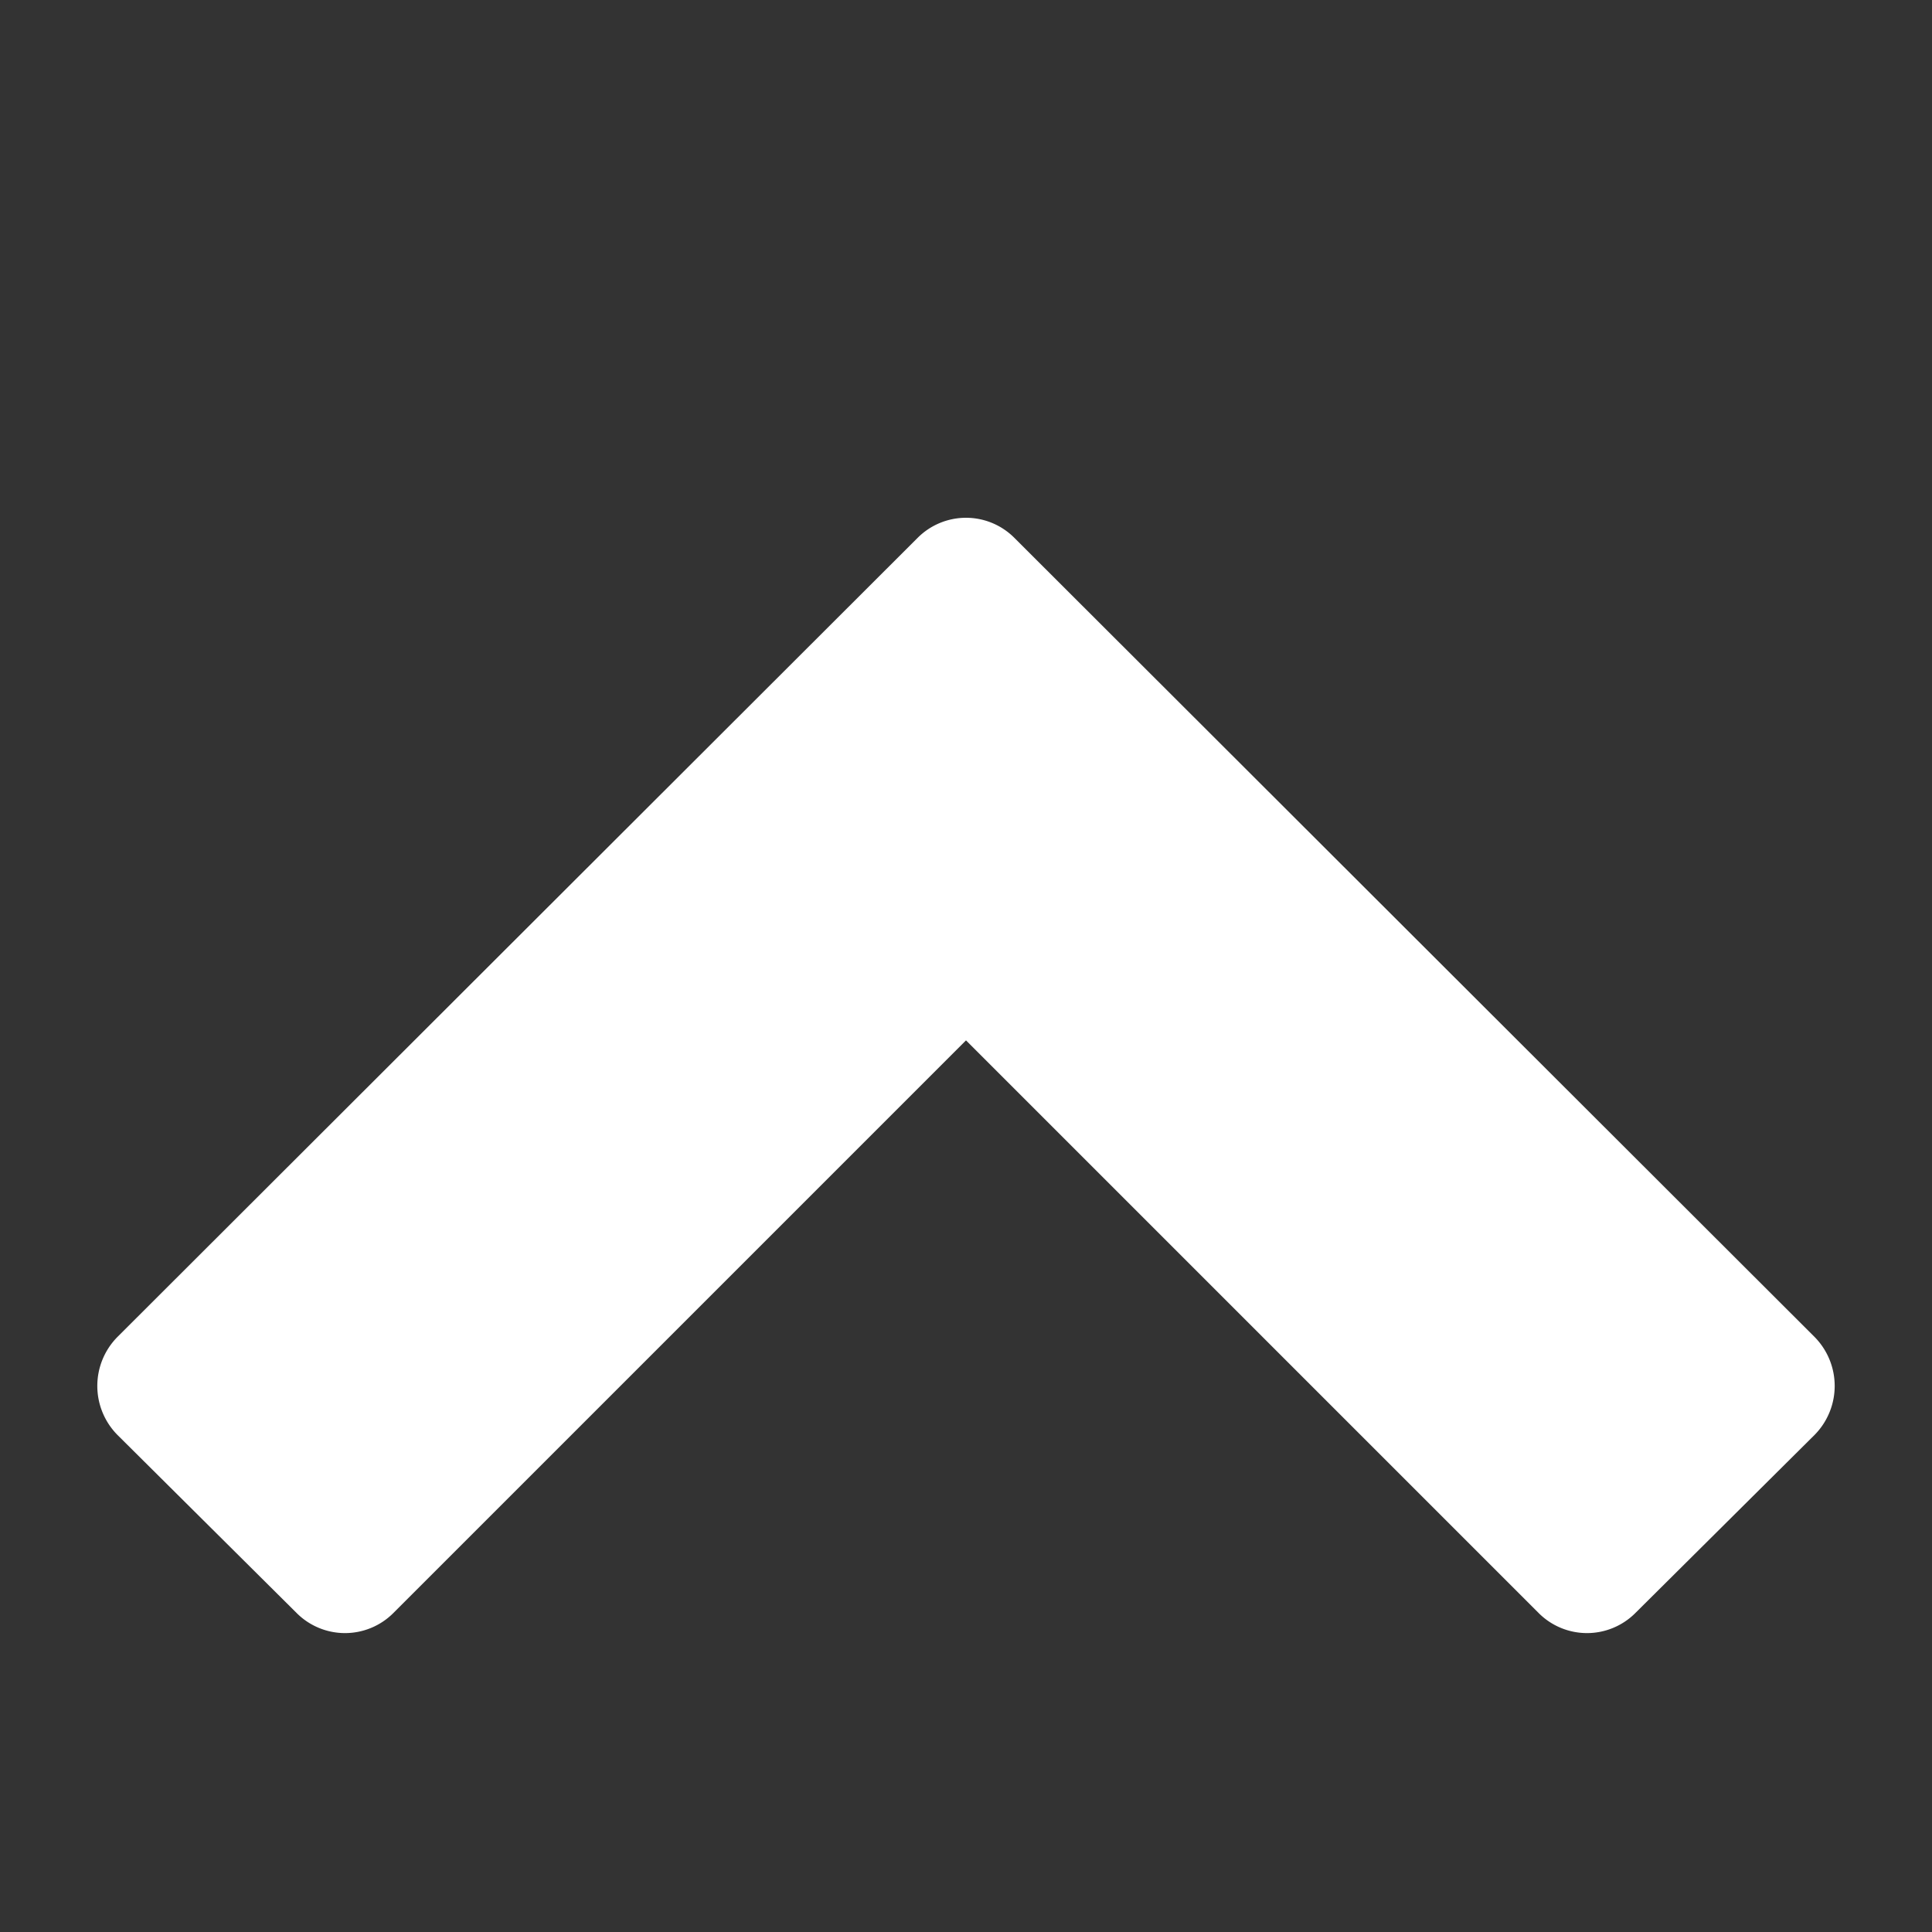 <svg xmlns="http://www.w3.org/2000/svg" width="28" height="28"><rect width="100%" height="100%" fill="#333333" stroke="none"/><path fill="#fff" d="m26.297 20.797-2.594 2.578a.99.99 0 0 1-1.406 0L14 15.078l-8.297 8.297a.99.99 0 0 1-1.406 0l-2.594-2.578a1.01 1.01 0 0 1 0-1.422L13.297 7.797a.99.99 0 0 1 1.406 0l11.594 11.578a1.01 1.01 0 0 1 0 1.422"/></svg>